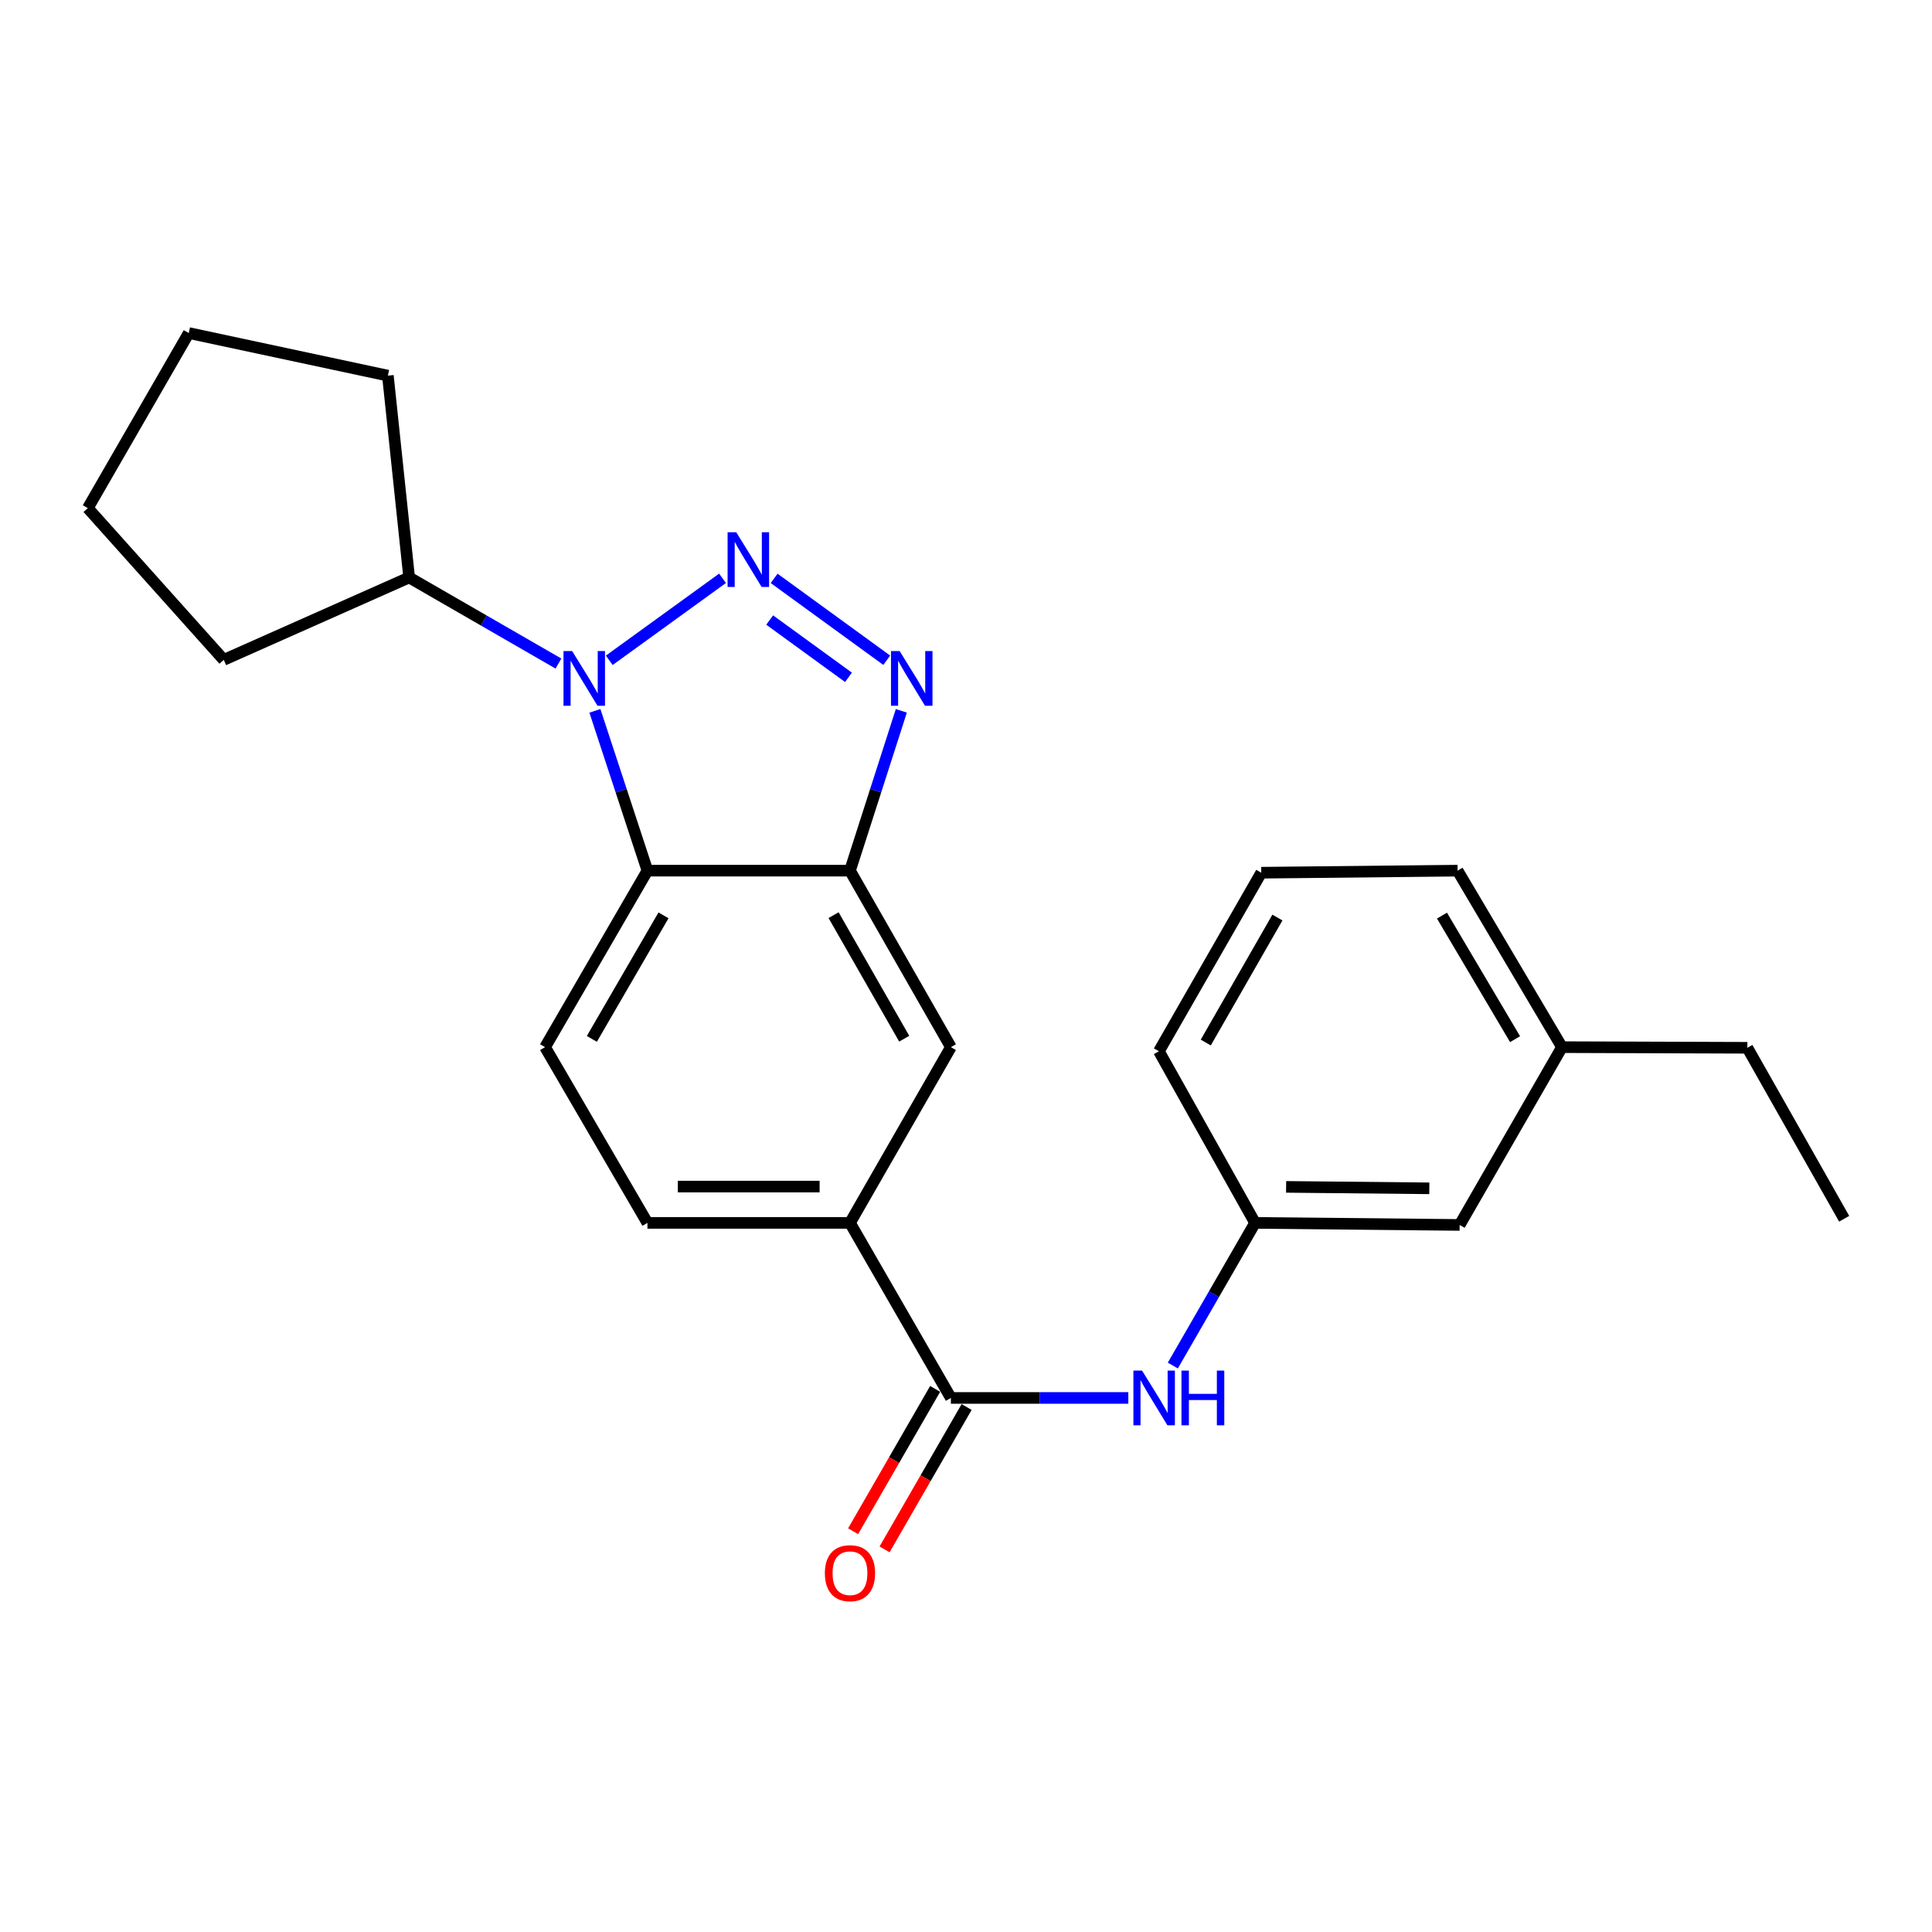 <?xml version='1.0' encoding='iso-8859-1'?>
<svg version='1.1' baseProfile='full'
              xmlns='http://www.w3.org/2000/svg'
                      xmlns:rdkit='http://www.rdkit.org/xml'
                      xmlns:xlink='http://www.w3.org/1999/xlink'
                  xml:space='preserve'
width='1000px' height='1000px' viewBox='0 0 1000 1000'>
<!-- END OF HEADER -->
<rect style='opacity:1.0;fill:#FFFFFF;stroke:none' width='1000' height='1000' x='0' y='0'> </rect>
<path class='bond-0' d='M 373.981,299.331 L 315.352,341.776' style='fill:none;fill-rule:evenodd;stroke:#0000FF;stroke-width:6px;stroke-linecap:butt;stroke-linejoin:miter;stroke-opacity:1' />
<path class='bond-1' d='M 400.697,299.367 L 458.975,341.741' style='fill:none;fill-rule:evenodd;stroke:#0000FF;stroke-width:6px;stroke-linecap:butt;stroke-linejoin:miter;stroke-opacity:1' />
<path class='bond-1' d='M 398.383,320.928 L 439.178,350.59' style='fill:none;fill-rule:evenodd;stroke:#0000FF;stroke-width:6px;stroke-linecap:butt;stroke-linejoin:miter;stroke-opacity:1' />
<path class='bond-2' d='M 307.919,367.929 L 321.516,409.289' style='fill:none;fill-rule:evenodd;stroke:#0000FF;stroke-width:6px;stroke-linecap:butt;stroke-linejoin:miter;stroke-opacity:1' />
<path class='bond-2' d='M 321.516,409.289 L 335.113,450.649' style='fill:none;fill-rule:evenodd;stroke:#000000;stroke-width:6px;stroke-linecap:butt;stroke-linejoin:miter;stroke-opacity:1' />
<path class='bond-9' d='M 289.048,343.451 L 250.41,321.176' style='fill:none;fill-rule:evenodd;stroke:#0000FF;stroke-width:6px;stroke-linecap:butt;stroke-linejoin:miter;stroke-opacity:1' />
<path class='bond-9' d='M 250.41,321.176 L 211.772,298.9' style='fill:none;fill-rule:evenodd;stroke:#000000;stroke-width:6px;stroke-linecap:butt;stroke-linejoin:miter;stroke-opacity:1' />
<path class='bond-3' d='M 466.528,367.923 L 453.238,409.286' style='fill:none;fill-rule:evenodd;stroke:#0000FF;stroke-width:6px;stroke-linecap:butt;stroke-linejoin:miter;stroke-opacity:1' />
<path class='bond-3' d='M 453.238,409.286 L 439.948,450.649' style='fill:none;fill-rule:evenodd;stroke:#000000;stroke-width:6px;stroke-linecap:butt;stroke-linejoin:miter;stroke-opacity:1' />
<path class='bond-8' d='M 335.113,450.649 L 282.132,542.001' style='fill:none;fill-rule:evenodd;stroke:#000000;stroke-width:6px;stroke-linecap:butt;stroke-linejoin:miter;stroke-opacity:1' />
<path class='bond-8' d='M 343.428,473.783 L 306.341,537.729' style='fill:none;fill-rule:evenodd;stroke:#000000;stroke-width:6px;stroke-linecap:butt;stroke-linejoin:miter;stroke-opacity:1' />
<path class='bond-24' d='M 335.113,450.649 L 439.948,450.649' style='fill:none;fill-rule:evenodd;stroke:#000000;stroke-width:6px;stroke-linecap:butt;stroke-linejoin:miter;stroke-opacity:1' />
<path class='bond-7' d='M 439.948,450.649 L 492.178,542.001' style='fill:none;fill-rule:evenodd;stroke:#000000;stroke-width:6px;stroke-linecap:butt;stroke-linejoin:miter;stroke-opacity:1' />
<path class='bond-7' d='M 431.463,473.682 L 468.023,537.629' style='fill:none;fill-rule:evenodd;stroke:#000000;stroke-width:6px;stroke-linecap:butt;stroke-linejoin:miter;stroke-opacity:1' />
<path class='bond-4' d='M 492.178,723.577 L 439.948,632.966' style='fill:none;fill-rule:evenodd;stroke:#000000;stroke-width:6px;stroke-linecap:butt;stroke-linejoin:miter;stroke-opacity:1' />
<path class='bond-6' d='M 492.178,723.577 L 538.098,723.577' style='fill:none;fill-rule:evenodd;stroke:#000000;stroke-width:6px;stroke-linecap:butt;stroke-linejoin:miter;stroke-opacity:1' />
<path class='bond-6' d='M 538.098,723.577 L 584.018,723.577' style='fill:none;fill-rule:evenodd;stroke:#0000FF;stroke-width:6px;stroke-linecap:butt;stroke-linejoin:miter;stroke-opacity:1' />
<path class='bond-10' d='M 484.034,718.883 L 462.799,755.726' style='fill:none;fill-rule:evenodd;stroke:#000000;stroke-width:6px;stroke-linecap:butt;stroke-linejoin:miter;stroke-opacity:1' />
<path class='bond-10' d='M 462.799,755.726 L 441.565,792.569' style='fill:none;fill-rule:evenodd;stroke:#FF0000;stroke-width:6px;stroke-linecap:butt;stroke-linejoin:miter;stroke-opacity:1' />
<path class='bond-10' d='M 500.321,728.27 L 479.087,765.113' style='fill:none;fill-rule:evenodd;stroke:#000000;stroke-width:6px;stroke-linecap:butt;stroke-linejoin:miter;stroke-opacity:1' />
<path class='bond-10' d='M 479.087,765.113 L 457.852,801.956' style='fill:none;fill-rule:evenodd;stroke:#FF0000;stroke-width:6px;stroke-linecap:butt;stroke-linejoin:miter;stroke-opacity:1' />
<path class='bond-5' d='M 439.948,632.966 L 492.178,542.001' style='fill:none;fill-rule:evenodd;stroke:#000000;stroke-width:6px;stroke-linecap:butt;stroke-linejoin:miter;stroke-opacity:1' />
<path class='bond-26' d='M 439.948,632.966 L 335.113,632.966' style='fill:none;fill-rule:evenodd;stroke:#000000;stroke-width:6px;stroke-linecap:butt;stroke-linejoin:miter;stroke-opacity:1' />
<path class='bond-26' d='M 424.223,614.167 L 350.839,614.167' style='fill:none;fill-rule:evenodd;stroke:#000000;stroke-width:6px;stroke-linecap:butt;stroke-linejoin:miter;stroke-opacity:1' />
<path class='bond-12' d='M 607.058,706.802 L 628.338,669.884' style='fill:none;fill-rule:evenodd;stroke:#0000FF;stroke-width:6px;stroke-linecap:butt;stroke-linejoin:miter;stroke-opacity:1' />
<path class='bond-12' d='M 628.338,669.884 L 649.618,632.966' style='fill:none;fill-rule:evenodd;stroke:#000000;stroke-width:6px;stroke-linecap:butt;stroke-linejoin:miter;stroke-opacity:1' />
<path class='bond-11' d='M 282.132,542.001 L 335.113,632.966' style='fill:none;fill-rule:evenodd;stroke:#000000;stroke-width:6px;stroke-linecap:butt;stroke-linejoin:miter;stroke-opacity:1' />
<path class='bond-17' d='M 211.772,298.9 L 115.814,341.543' style='fill:none;fill-rule:evenodd;stroke:#000000;stroke-width:6px;stroke-linecap:butt;stroke-linejoin:miter;stroke-opacity:1' />
<path class='bond-18' d='M 211.772,298.9 L 200.764,194.431' style='fill:none;fill-rule:evenodd;stroke:#000000;stroke-width:6px;stroke-linecap:butt;stroke-linejoin:miter;stroke-opacity:1' />
<path class='bond-13' d='M 649.618,632.966 L 755.508,634.032' style='fill:none;fill-rule:evenodd;stroke:#000000;stroke-width:6px;stroke-linecap:butt;stroke-linejoin:miter;stroke-opacity:1' />
<path class='bond-13' d='M 665.69,614.328 L 739.813,615.074' style='fill:none;fill-rule:evenodd;stroke:#000000;stroke-width:6px;stroke-linecap:butt;stroke-linejoin:miter;stroke-opacity:1' />
<path class='bond-16' d='M 649.618,632.966 L 599.853,544.131' style='fill:none;fill-rule:evenodd;stroke:#000000;stroke-width:6px;stroke-linecap:butt;stroke-linejoin:miter;stroke-opacity:1' />
<path class='bond-14' d='M 755.508,634.032 L 808.478,542.001' style='fill:none;fill-rule:evenodd;stroke:#000000;stroke-width:6px;stroke-linecap:butt;stroke-linejoin:miter;stroke-opacity:1' />
<path class='bond-20' d='M 808.478,542.001 L 904.426,542.335' style='fill:none;fill-rule:evenodd;stroke:#000000;stroke-width:6px;stroke-linecap:butt;stroke-linejoin:miter;stroke-opacity:1' />
<path class='bond-27' d='M 808.478,542.001 L 754.442,450.649' style='fill:none;fill-rule:evenodd;stroke:#000000;stroke-width:6px;stroke-linecap:butt;stroke-linejoin:miter;stroke-opacity:1' />
<path class='bond-27' d='M 784.193,537.869 L 746.368,473.922' style='fill:none;fill-rule:evenodd;stroke:#000000;stroke-width:6px;stroke-linecap:butt;stroke-linejoin:miter;stroke-opacity:1' />
<path class='bond-15' d='M 652.824,451.714 L 599.853,544.131' style='fill:none;fill-rule:evenodd;stroke:#000000;stroke-width:6px;stroke-linecap:butt;stroke-linejoin:miter;stroke-opacity:1' />
<path class='bond-15' d='M 661.188,474.925 L 624.109,539.617' style='fill:none;fill-rule:evenodd;stroke:#000000;stroke-width:6px;stroke-linecap:butt;stroke-linejoin:miter;stroke-opacity:1' />
<path class='bond-19' d='M 652.824,451.714 L 754.442,450.649' style='fill:none;fill-rule:evenodd;stroke:#000000;stroke-width:6px;stroke-linecap:butt;stroke-linejoin:miter;stroke-opacity:1' />
<path class='bond-23' d='M 115.814,341.543 L 45.455,263.005' style='fill:none;fill-rule:evenodd;stroke:#000000;stroke-width:6px;stroke-linecap:butt;stroke-linejoin:miter;stroke-opacity:1' />
<path class='bond-22' d='M 200.764,194.431 L 97.705,172.384' style='fill:none;fill-rule:evenodd;stroke:#000000;stroke-width:6px;stroke-linecap:butt;stroke-linejoin:miter;stroke-opacity:1' />
<path class='bond-21' d='M 904.426,542.335 L 954.545,630.836' style='fill:none;fill-rule:evenodd;stroke:#000000;stroke-width:6px;stroke-linecap:butt;stroke-linejoin:miter;stroke-opacity:1' />
<path class='bond-25' d='M 97.705,172.384 L 45.455,263.005' style='fill:none;fill-rule:evenodd;stroke:#000000;stroke-width:6px;stroke-linecap:butt;stroke-linejoin:miter;stroke-opacity:1' />
<path  class='atom-0' d='M 381.083 275.498
L 390.363 290.498
Q 391.283 291.978, 392.763 294.658
Q 394.243 297.338, 394.323 297.498
L 394.323 275.498
L 398.083 275.498
L 398.083 303.818
L 394.203 303.818
L 384.243 287.418
Q 383.083 285.498, 381.843 283.298
Q 380.643 281.098, 380.283 280.418
L 380.283 303.818
L 376.603 303.818
L 376.603 275.498
L 381.083 275.498
' fill='#0000FF'/>
<path  class='atom-1' d='M 296.143 336.991
L 305.423 351.991
Q 306.343 353.471, 307.823 356.151
Q 309.303 358.831, 309.383 358.991
L 309.383 336.991
L 313.143 336.991
L 313.143 365.311
L 309.263 365.311
L 299.303 348.911
Q 298.143 346.991, 296.903 344.791
Q 295.703 342.591, 295.343 341.911
L 295.343 365.311
L 291.663 365.311
L 291.663 336.991
L 296.143 336.991
' fill='#0000FF'/>
<path  class='atom-2' d='M 465.657 336.991
L 474.937 351.991
Q 475.857 353.471, 477.337 356.151
Q 478.817 358.831, 478.897 358.991
L 478.897 336.991
L 482.657 336.991
L 482.657 365.311
L 478.777 365.311
L 468.817 348.911
Q 467.657 346.991, 466.417 344.791
Q 465.217 342.591, 464.857 341.911
L 464.857 365.311
L 461.177 365.311
L 461.177 336.991
L 465.657 336.991
' fill='#0000FF'/>
<path  class='atom-7' d='M 591.128 709.417
L 600.408 724.417
Q 601.328 725.897, 602.808 728.577
Q 604.288 731.257, 604.368 731.417
L 604.368 709.417
L 608.128 709.417
L 608.128 737.737
L 604.248 737.737
L 594.288 721.337
Q 593.128 719.417, 591.888 717.217
Q 590.688 715.017, 590.328 714.337
L 590.328 737.737
L 586.648 737.737
L 586.648 709.417
L 591.128 709.417
' fill='#0000FF'/>
<path  class='atom-7' d='M 611.528 709.417
L 615.368 709.417
L 615.368 721.457
L 629.848 721.457
L 629.848 709.417
L 633.688 709.417
L 633.688 737.737
L 629.848 737.737
L 629.848 724.657
L 615.368 724.657
L 615.368 737.737
L 611.528 737.737
L 611.528 709.417
' fill='#0000FF'/>
<path  class='atom-11' d='M 426.948 814.278
Q 426.948 807.478, 430.308 803.678
Q 433.668 799.878, 439.948 799.878
Q 446.228 799.878, 449.588 803.678
Q 452.948 807.478, 452.948 814.278
Q 452.948 821.158, 449.548 825.078
Q 446.148 828.958, 439.948 828.958
Q 433.708 828.958, 430.308 825.078
Q 426.948 821.198, 426.948 814.278
M 439.948 825.758
Q 444.268 825.758, 446.588 822.878
Q 448.948 819.958, 448.948 814.278
Q 448.948 808.718, 446.588 805.918
Q 444.268 803.078, 439.948 803.078
Q 435.628 803.078, 433.268 805.878
Q 430.948 808.678, 430.948 814.278
Q 430.948 819.998, 433.268 822.878
Q 435.628 825.758, 439.948 825.758
' fill='#FF0000'/>
</svg>
